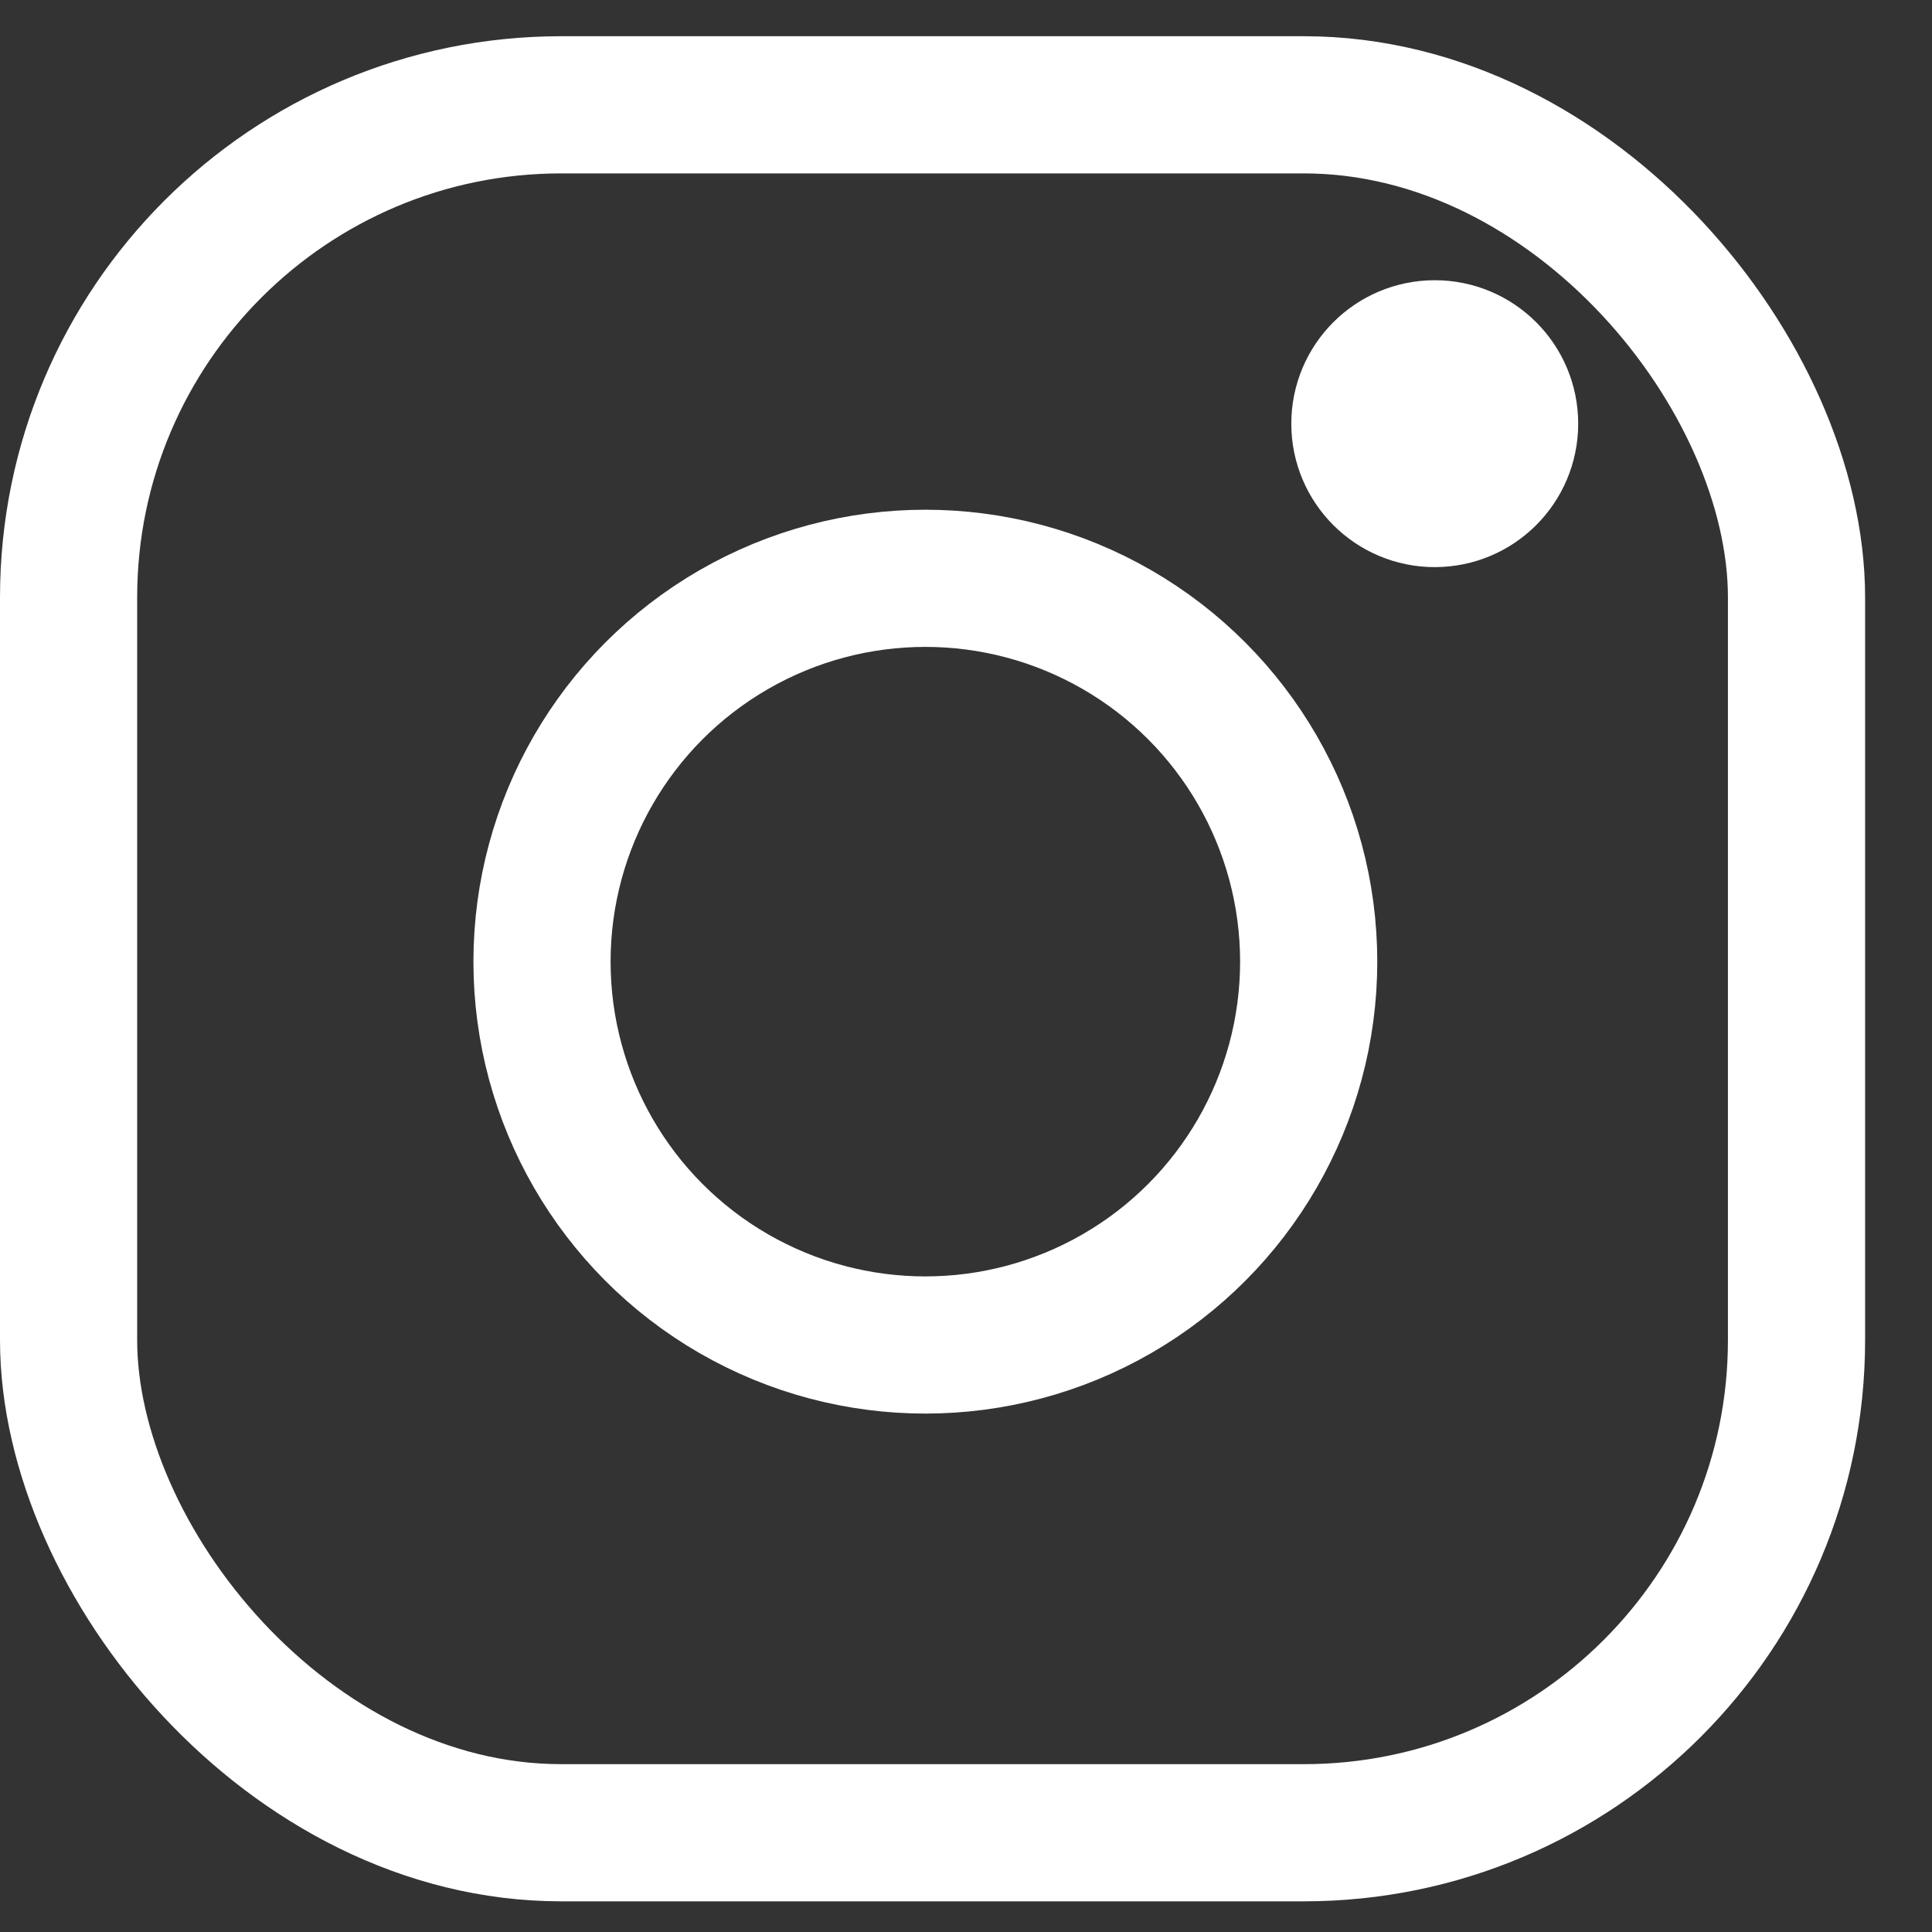 <svg width="24" height="24" viewBox="0 0 24 24" fill="none" xmlns="http://www.w3.org/2000/svg">
<rect x="0" y="0" width="24" height="24" fill="#333333" stroke="none"/>
<rect x="0.852" y="1.302" width="21.465" height="21.465" rx="6.12" stroke="white" stroke-width="1.704"/>
<circle cx="11.495" cy="11.946" r="4.762" stroke="white" stroke-width="1.704"/>
<circle cx="17.823" cy="5.263" r="0.93" fill="white" stroke="white" stroke-width="1.704"/>
</svg>
